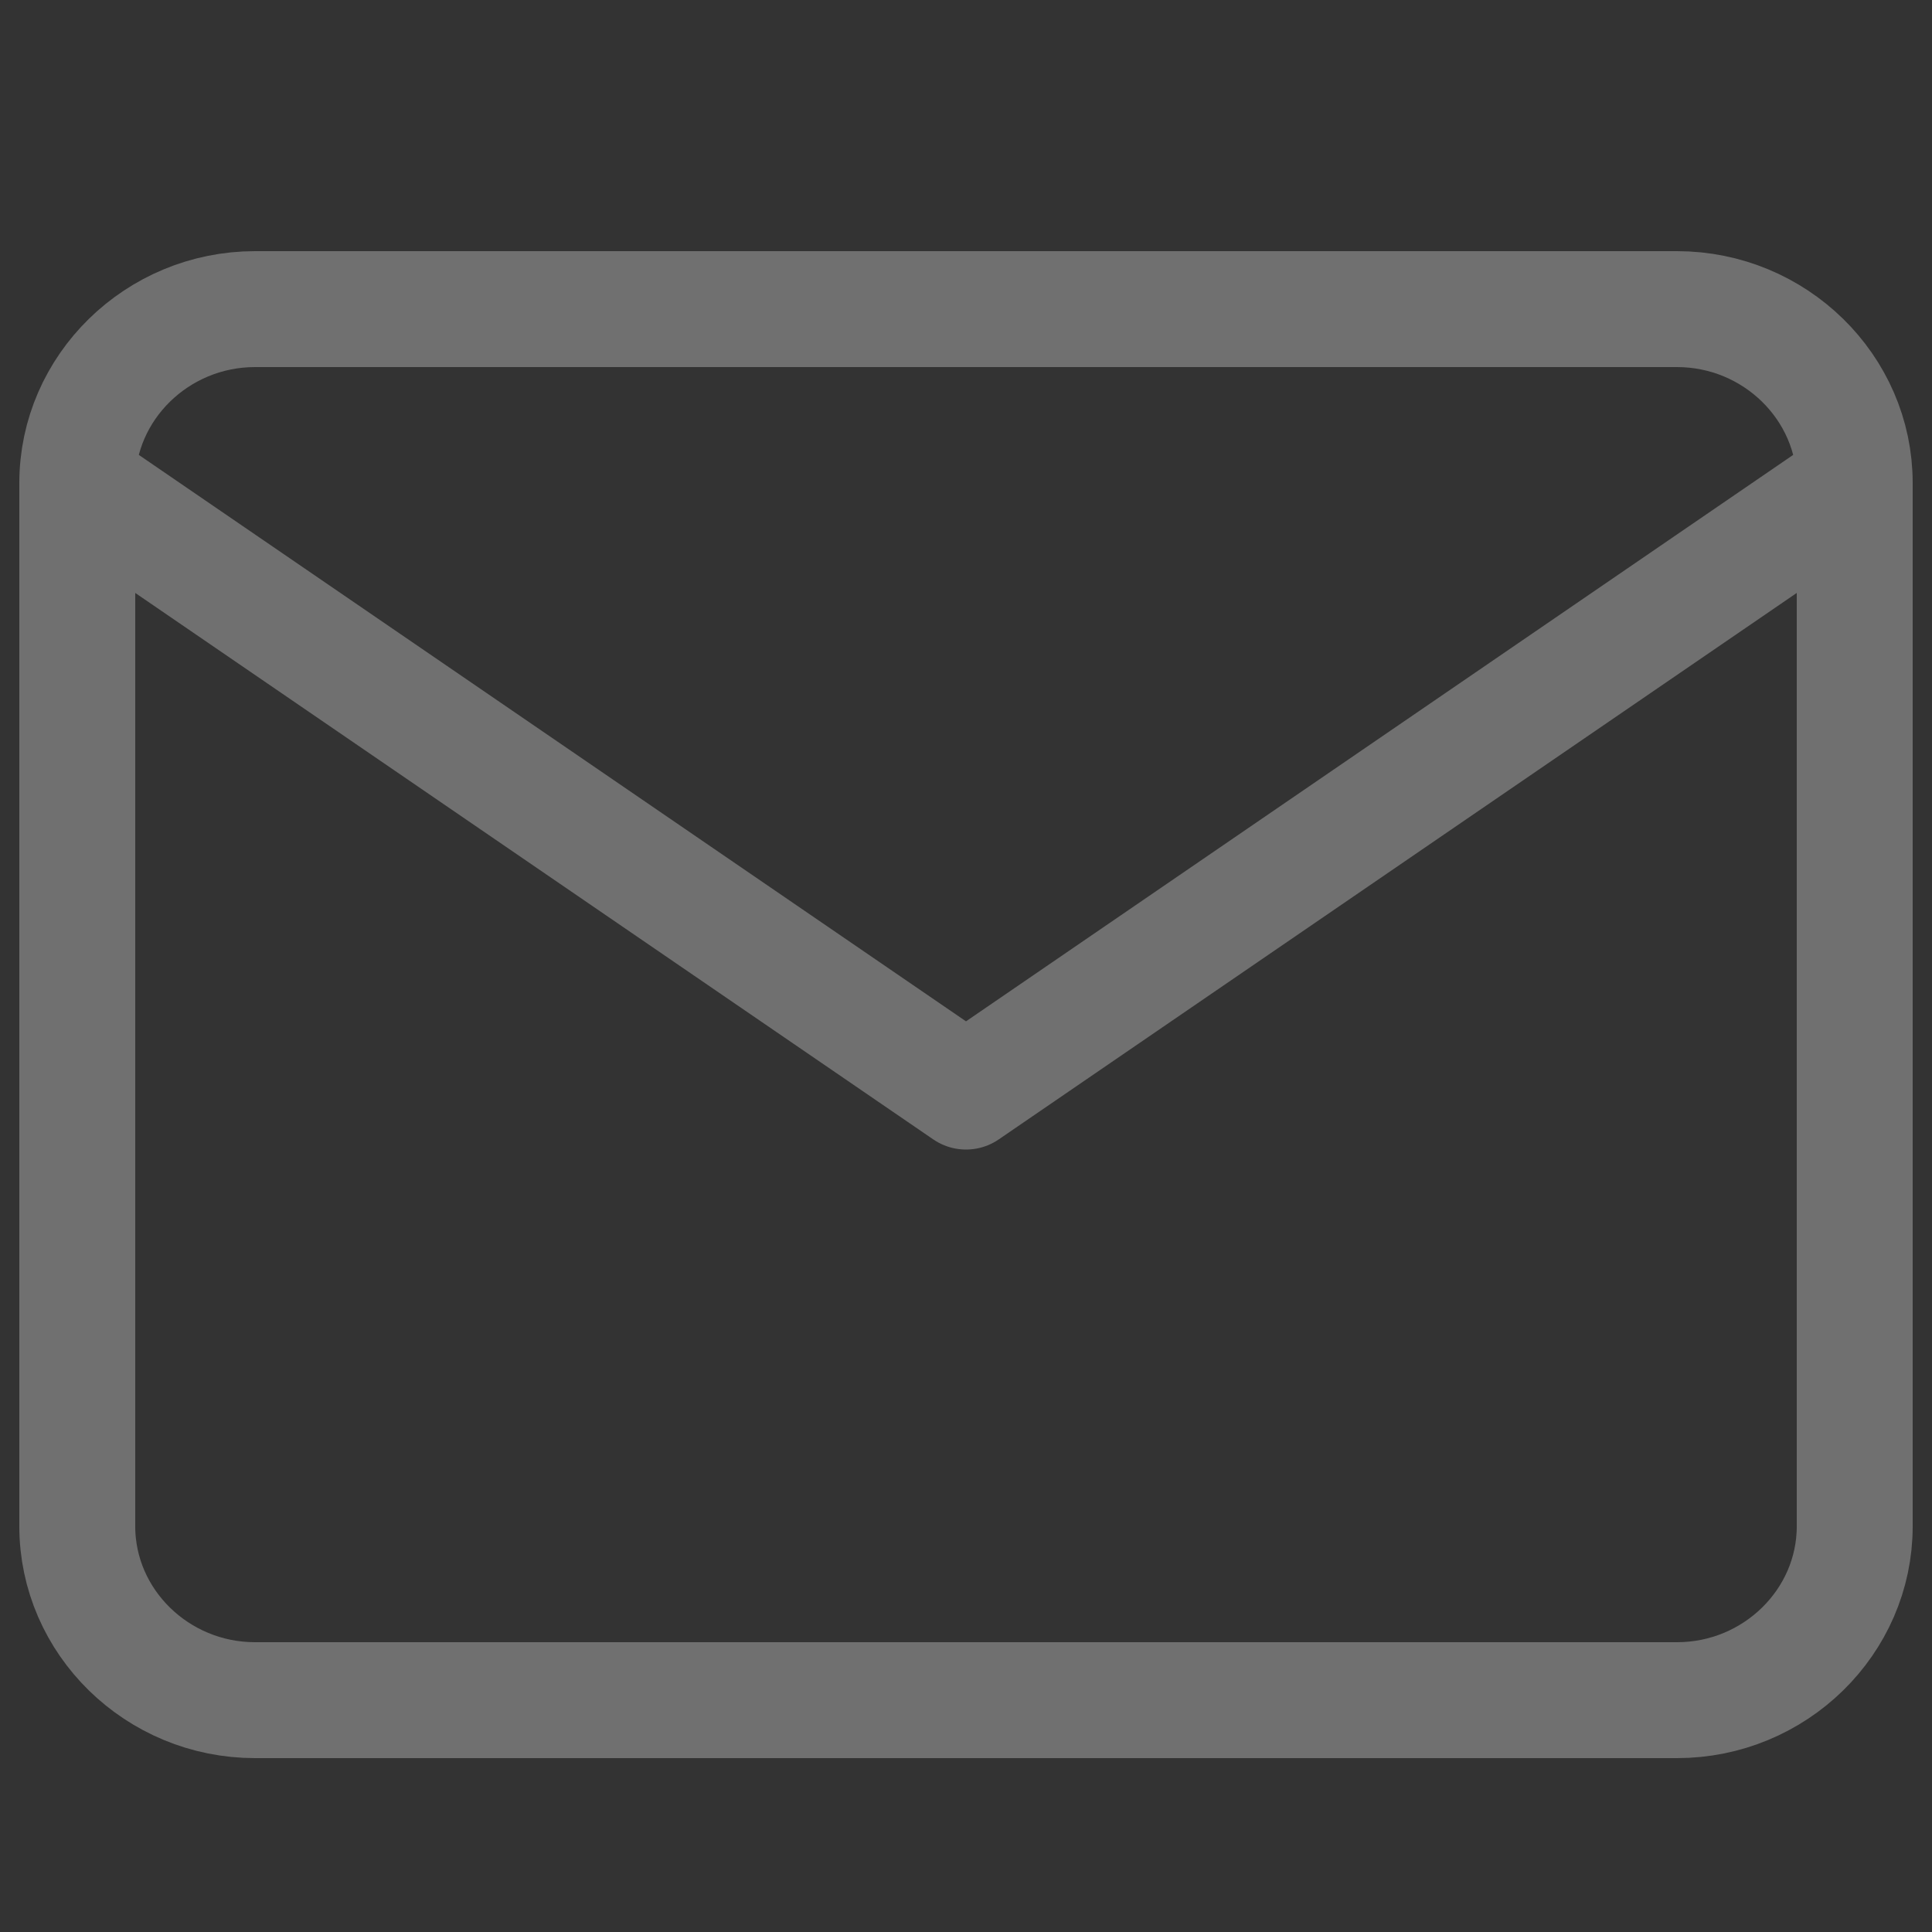 <svg width="25" height="25" viewBox="0 0 25 25" fill="none" xmlns="http://www.w3.org/2000/svg">
<rect x="0" y="0" width="25" height="25" fill="#333333" stroke="none"/>
<path opacity="0.3" d="M24 6.25C24 5.013 22.965 4 21.7 4H3.3C2.035 4 1 5.013 1 6.25M24 6.25V19.75C24 20.988 22.965 22 21.7 22H3.3C2.035 22 1 20.988 1 19.75V6.25M24 6.25L12.5 14.125L1 6.25" stroke="white" stroke-width="1.5" stroke-linecap="round" stroke-linejoin="round"/>
</svg>
